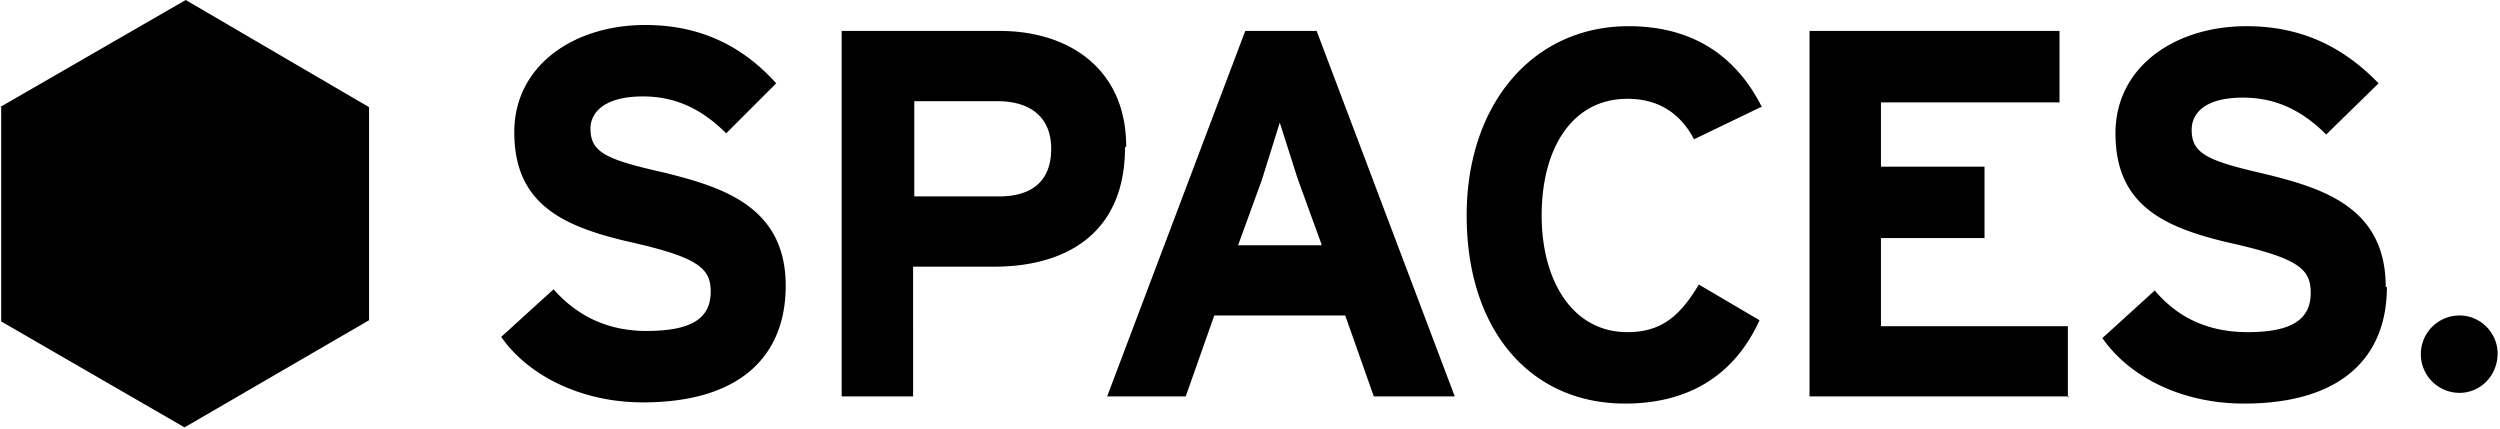 <svg xmlns="http://www.w3.org/2000/svg" viewBox="0 0 210 36" style="enable-background:new 0 0 210 36" xml:space="preserve"><path d="M66 24c0-6.7-5.4-8.3-10.2-9.5-4.9-1.1-6.2-1.7-6.2-3.7 0-1.3 1.1-2.7 4.4-2.7 2.8 0 5 1.1 7 3.1L65.2 7C62.5 4 59 2.1 54.2 2.1c-6 0-11 3.4-11 9 0 6 4 7.9 9.6 9.2 5.8 1.3 6.9 2.2 6.9 4.2 0 2.3-1.7 3.3-5.4 3.3-2.9 0-5.6-1-7.8-3.5l-4.4 4c2.3 3.3 6.8 5.5 11.9 5.5 8.3 0 12-4 12-9.8zm28.6-11.7c0-6.5-4.8-9.7-10.6-9.7H70.7v30.7h6V22.4h6.8c6.3 0 11-3 11-10zm-6.3.2c0 2.7-1.6 4-4.4 4h-7.1v-8h7c2.7 0 4.5 1.3 4.5 4zm33.9 20.8L110.6 2.6h-6L93 33.3h6.6l2.4-6.8H113l2.4 6.8h6.7zM111 20.6h-7l2-5.5 1.5-4.8L109 15l2 5.5zM148 9c-2-4-5.5-6.8-11.2-6.8-8 0-13.6 6.5-13.6 15.9 0 9.7 5.4 15.8 13.3 15.8 5.6 0 9.3-2.6 11.3-7l-5.1-3c-1.6 2.7-3.2 4-6 4-4.6 0-7.2-4.3-7.2-9.8 0-5.7 2.6-9.8 7.2-9.8 2.7 0 4.5 1.3 5.6 3.4l5.6-2.7zm25.7 24.4v-6H158V20h8.7v-6H158V8.6h15v-6H152v30.7h21.8zm26.7-9.3c0-6.7-5.3-8.3-10.2-9.5-4.8-1.1-6.1-1.7-6.1-3.7 0-1.3 1-2.7 4.3-2.7 2.8 0 5 1.1 7 3.1l4.4-4.3c-2.9-3-6.4-4.8-11.1-4.8-6 0-11 3.4-11 9 0 6 4 7.9 9.6 9.2 5.8 1.3 6.8 2.2 6.8 4.2 0 2.3-1.7 3.3-5.3 3.3-3 0-5.7-1-7.8-3.5l-4.4 4c2.3 3.3 6.7 5.5 11.9 5.5 8.3 0 12-4 12-9.8zm9.4 5.6c0-1.7-1.4-3.2-3.2-3.2a3.2 3.2 0 0 0 0 6.5c1.8 0 3.2-1.5 3.2-3.3M.1 9v18l15.4 8.9 15.5-9V9L15.6 0 0 9z" style="fill-rule:evenodd;clip-rule:evenodd"/></svg>